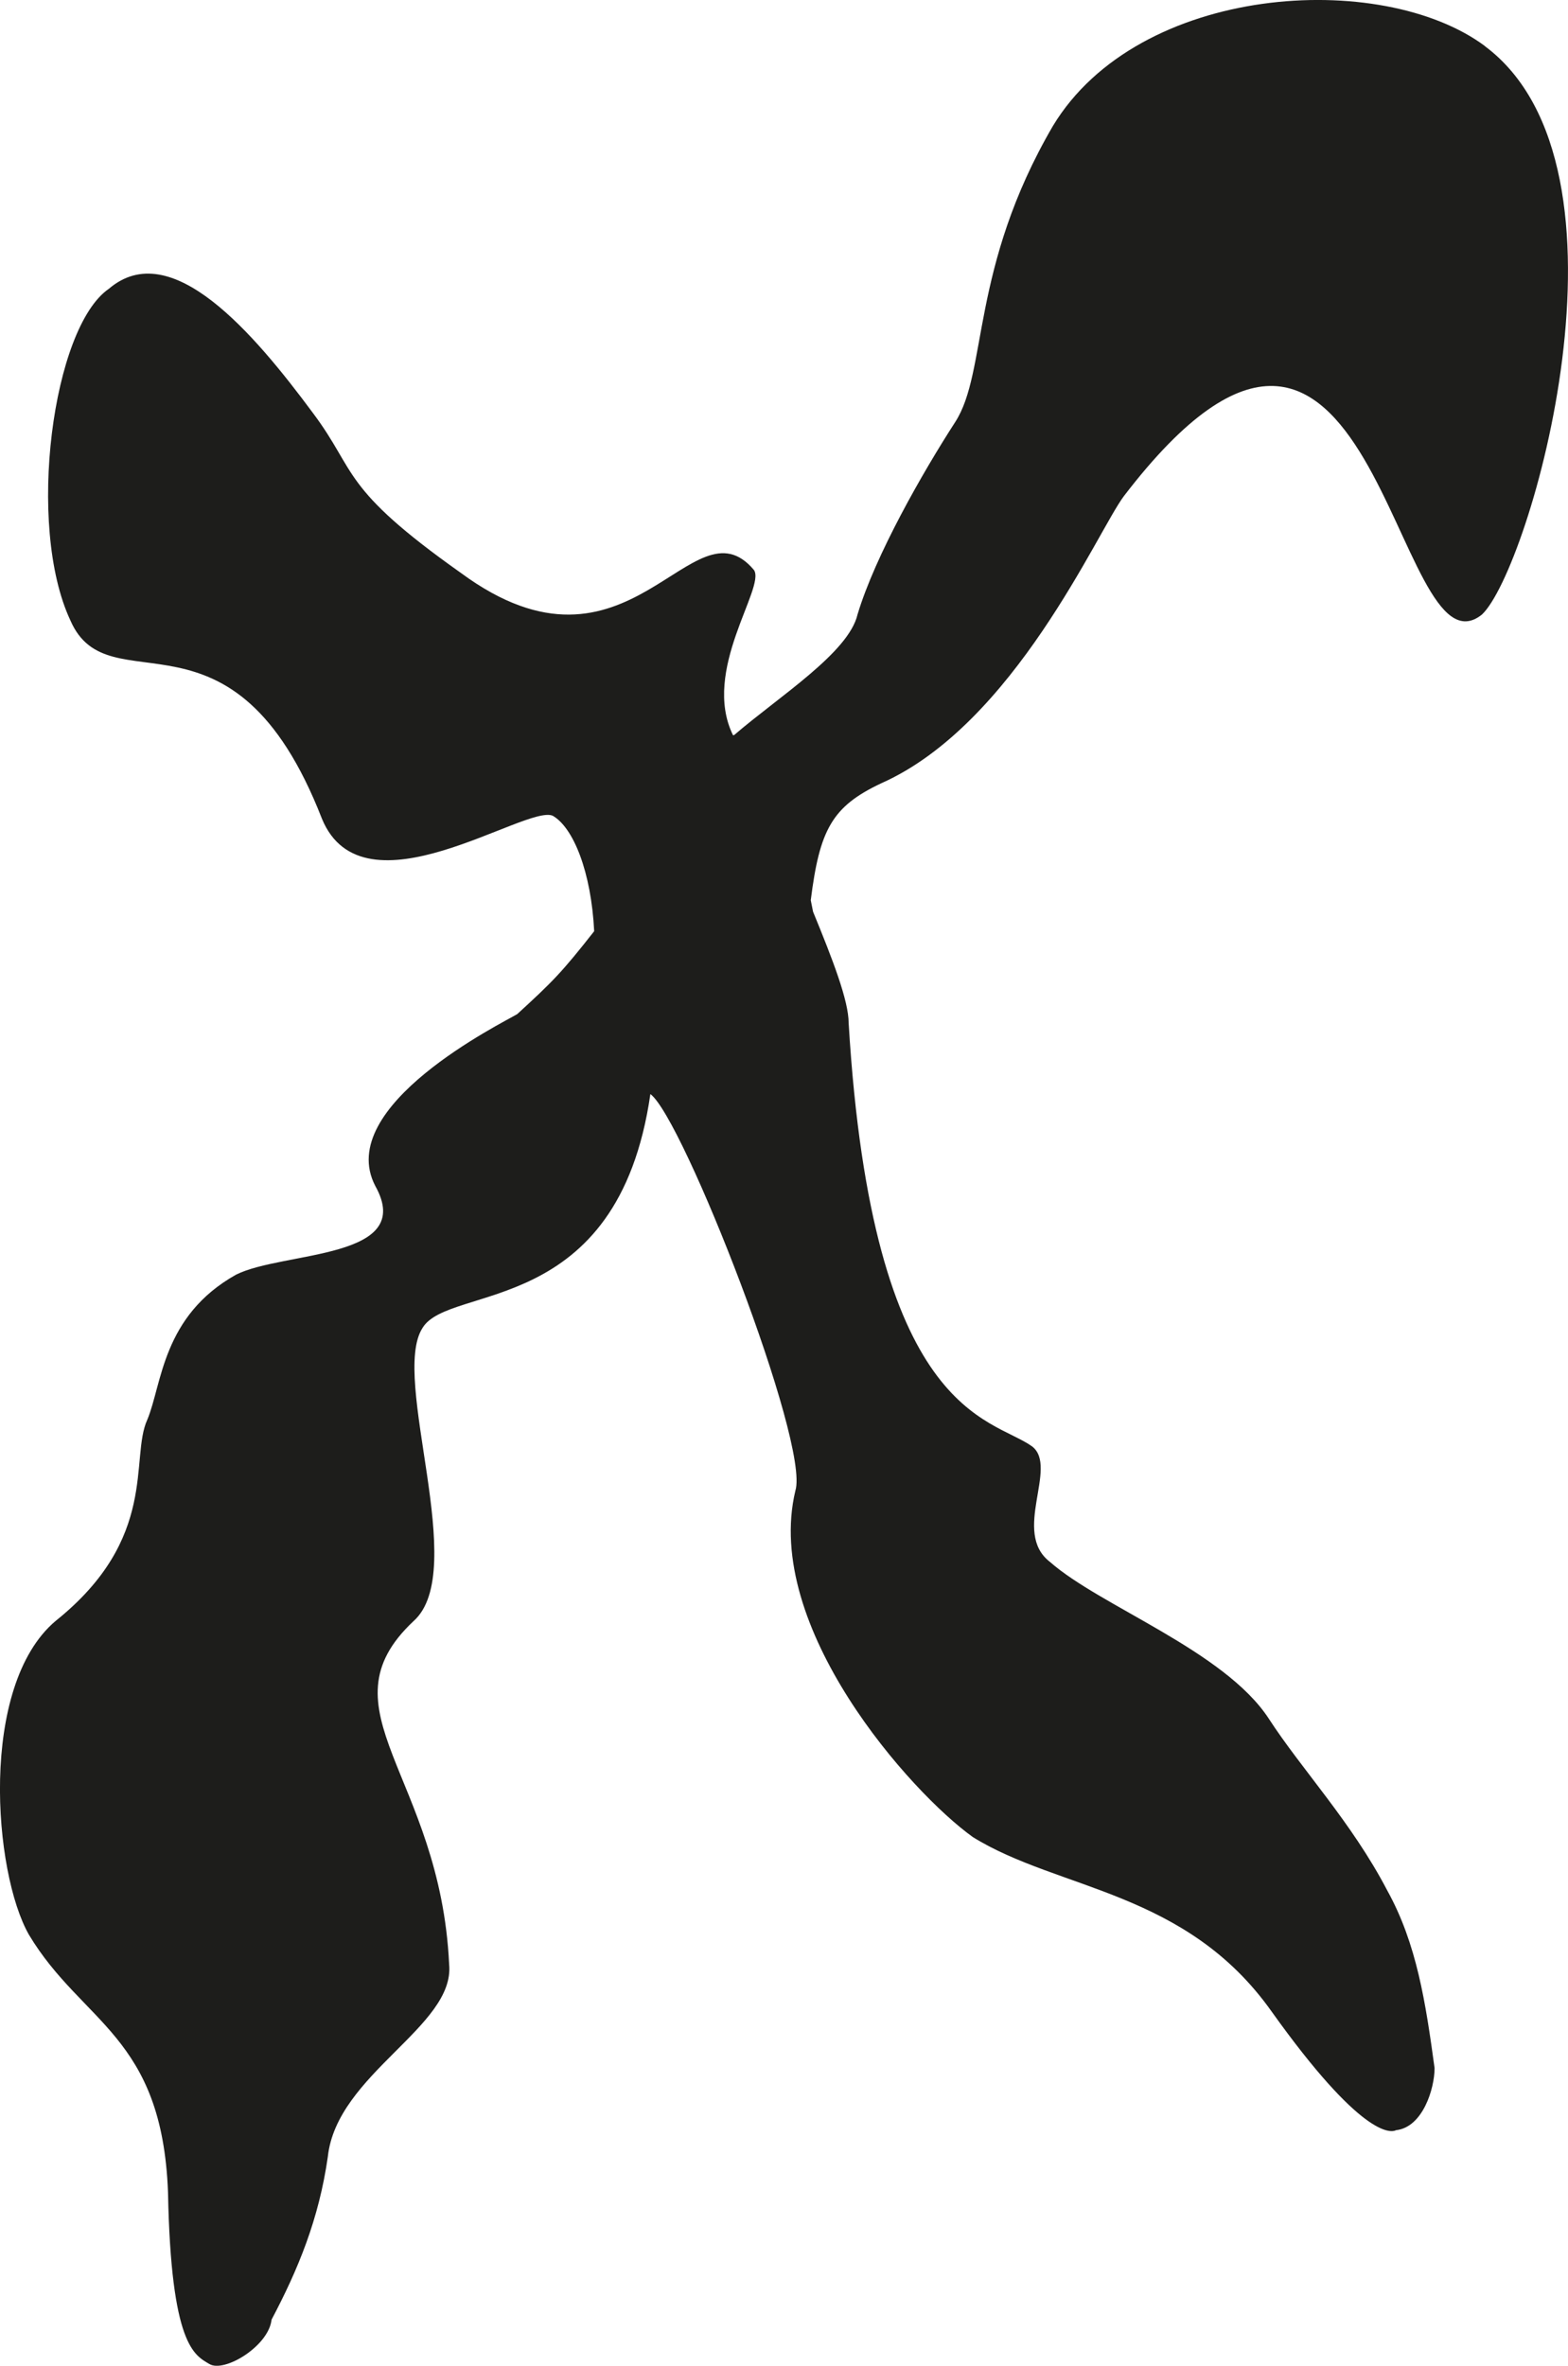 <?xml version="1.0" encoding="UTF-8"?>
<svg id="Laag_2" xmlns="http://www.w3.org/2000/svg" xmlns:xlink="http://www.w3.org/1999/xlink" viewBox="0 0 322.82 486.89">
  <defs>
    <style>
      .cls-1 {
        fill: none;
      }

      .cls-2 {
        fill: #1d1d1b;
      }

      .cls-3 {
        clip-path: url(#clippath);
      }
    </style>
    <clipPath id="clippath">
      <rect class="cls-1" width="322.82" height="486.89"/>
    </clipPath>
  </defs>
  <g id="Laag_1-2" data-name="Laag_1">
    <g class="cls-3">
      <path class="cls-2" d="M305.72,9.48c-21.32-15.84-71.28-12.8-88.95,16.45-17.06,29.24-13.4,50.57-20.11,60.93-6.7,10.36-16.45,27.42-20.11,39.6-1.82,7.87-16.24,16.93-25.39,24.81l-.24.06c-6.58-13.39,6.74-30.37,4.31-34.01-12.79-15.23-25.59,26.2-60.32.61-24.98-17.67-21.32-20.71-30.46-32.9-12.19-16.45-29.24-36.55-42.04-25.59-11.58,7.92-17.06,48.74-7.92,68.24,7.92,18.28,33.51-6.09,51.79,40.82,8.53,20.71,42.04-3.05,47.52-.61,4.26,2.44,7.92,11.58,8.53,23.76-6.7,8.53-8.53,10.36-15.84,17.06-3.05,1.83-37.77,18.89-29.24,35.34,8.53,15.23-18.89,13.4-28.64,18.28-15.23,8.53-15.23,22.54-18.28,29.85-3.65,7.92,2.44,24.37-18.89,41.43-15.84,13.4-12.79,51.79-5.48,64.58,10.97,18.28,27.42,20.71,28.63,53.01.61,31.68,5.48,33.51,8.53,35.34,3.05,1.83,12.19-3.66,12.79-9.14,5.48-10.36,9.75-20.71,11.58-33.51,1.83-17.06,26.2-26.81,24.98-39.6-1.83-38.99-26.81-52.4-7.31-70.67,11.58-10.36-4.87-49.96,1.83-60.32,5.48-9.14,40.21-1.83,46.91-48.13,6.7,4.88,32.9,71.89,29.85,81.64-6.7,28.03,23.76,62.14,36.55,71.28,17.67,10.96,43.87,10.96,61.54,35.95,18.28,25.59,24.37,24.98,25.59,24.37,5.48-.61,7.92-8.53,7.92-12.79-1.83-13.4-3.66-25.59-9.75-36.56-7.31-14.01-17.67-24.98-24.37-35.33-9.14-14.01-34.73-23.15-45.08-32.29-7.92-6.09,1.83-19.5-3.66-23.76-8.53-6.09-32.9-6.09-37.77-87.12,0-4.64-3.33-13.18-7.33-22.93l-.47-2.36c1.82-14.49,4.37-19.29,14.5-24.06,27.42-12.18,44.48-51.79,49.96-59.1,51.79-67.63,55.44,38.99,73.72,24.37,9.75-9.14,34.12-92,.61-116.98"/>
    </g>
  </g>
</svg>